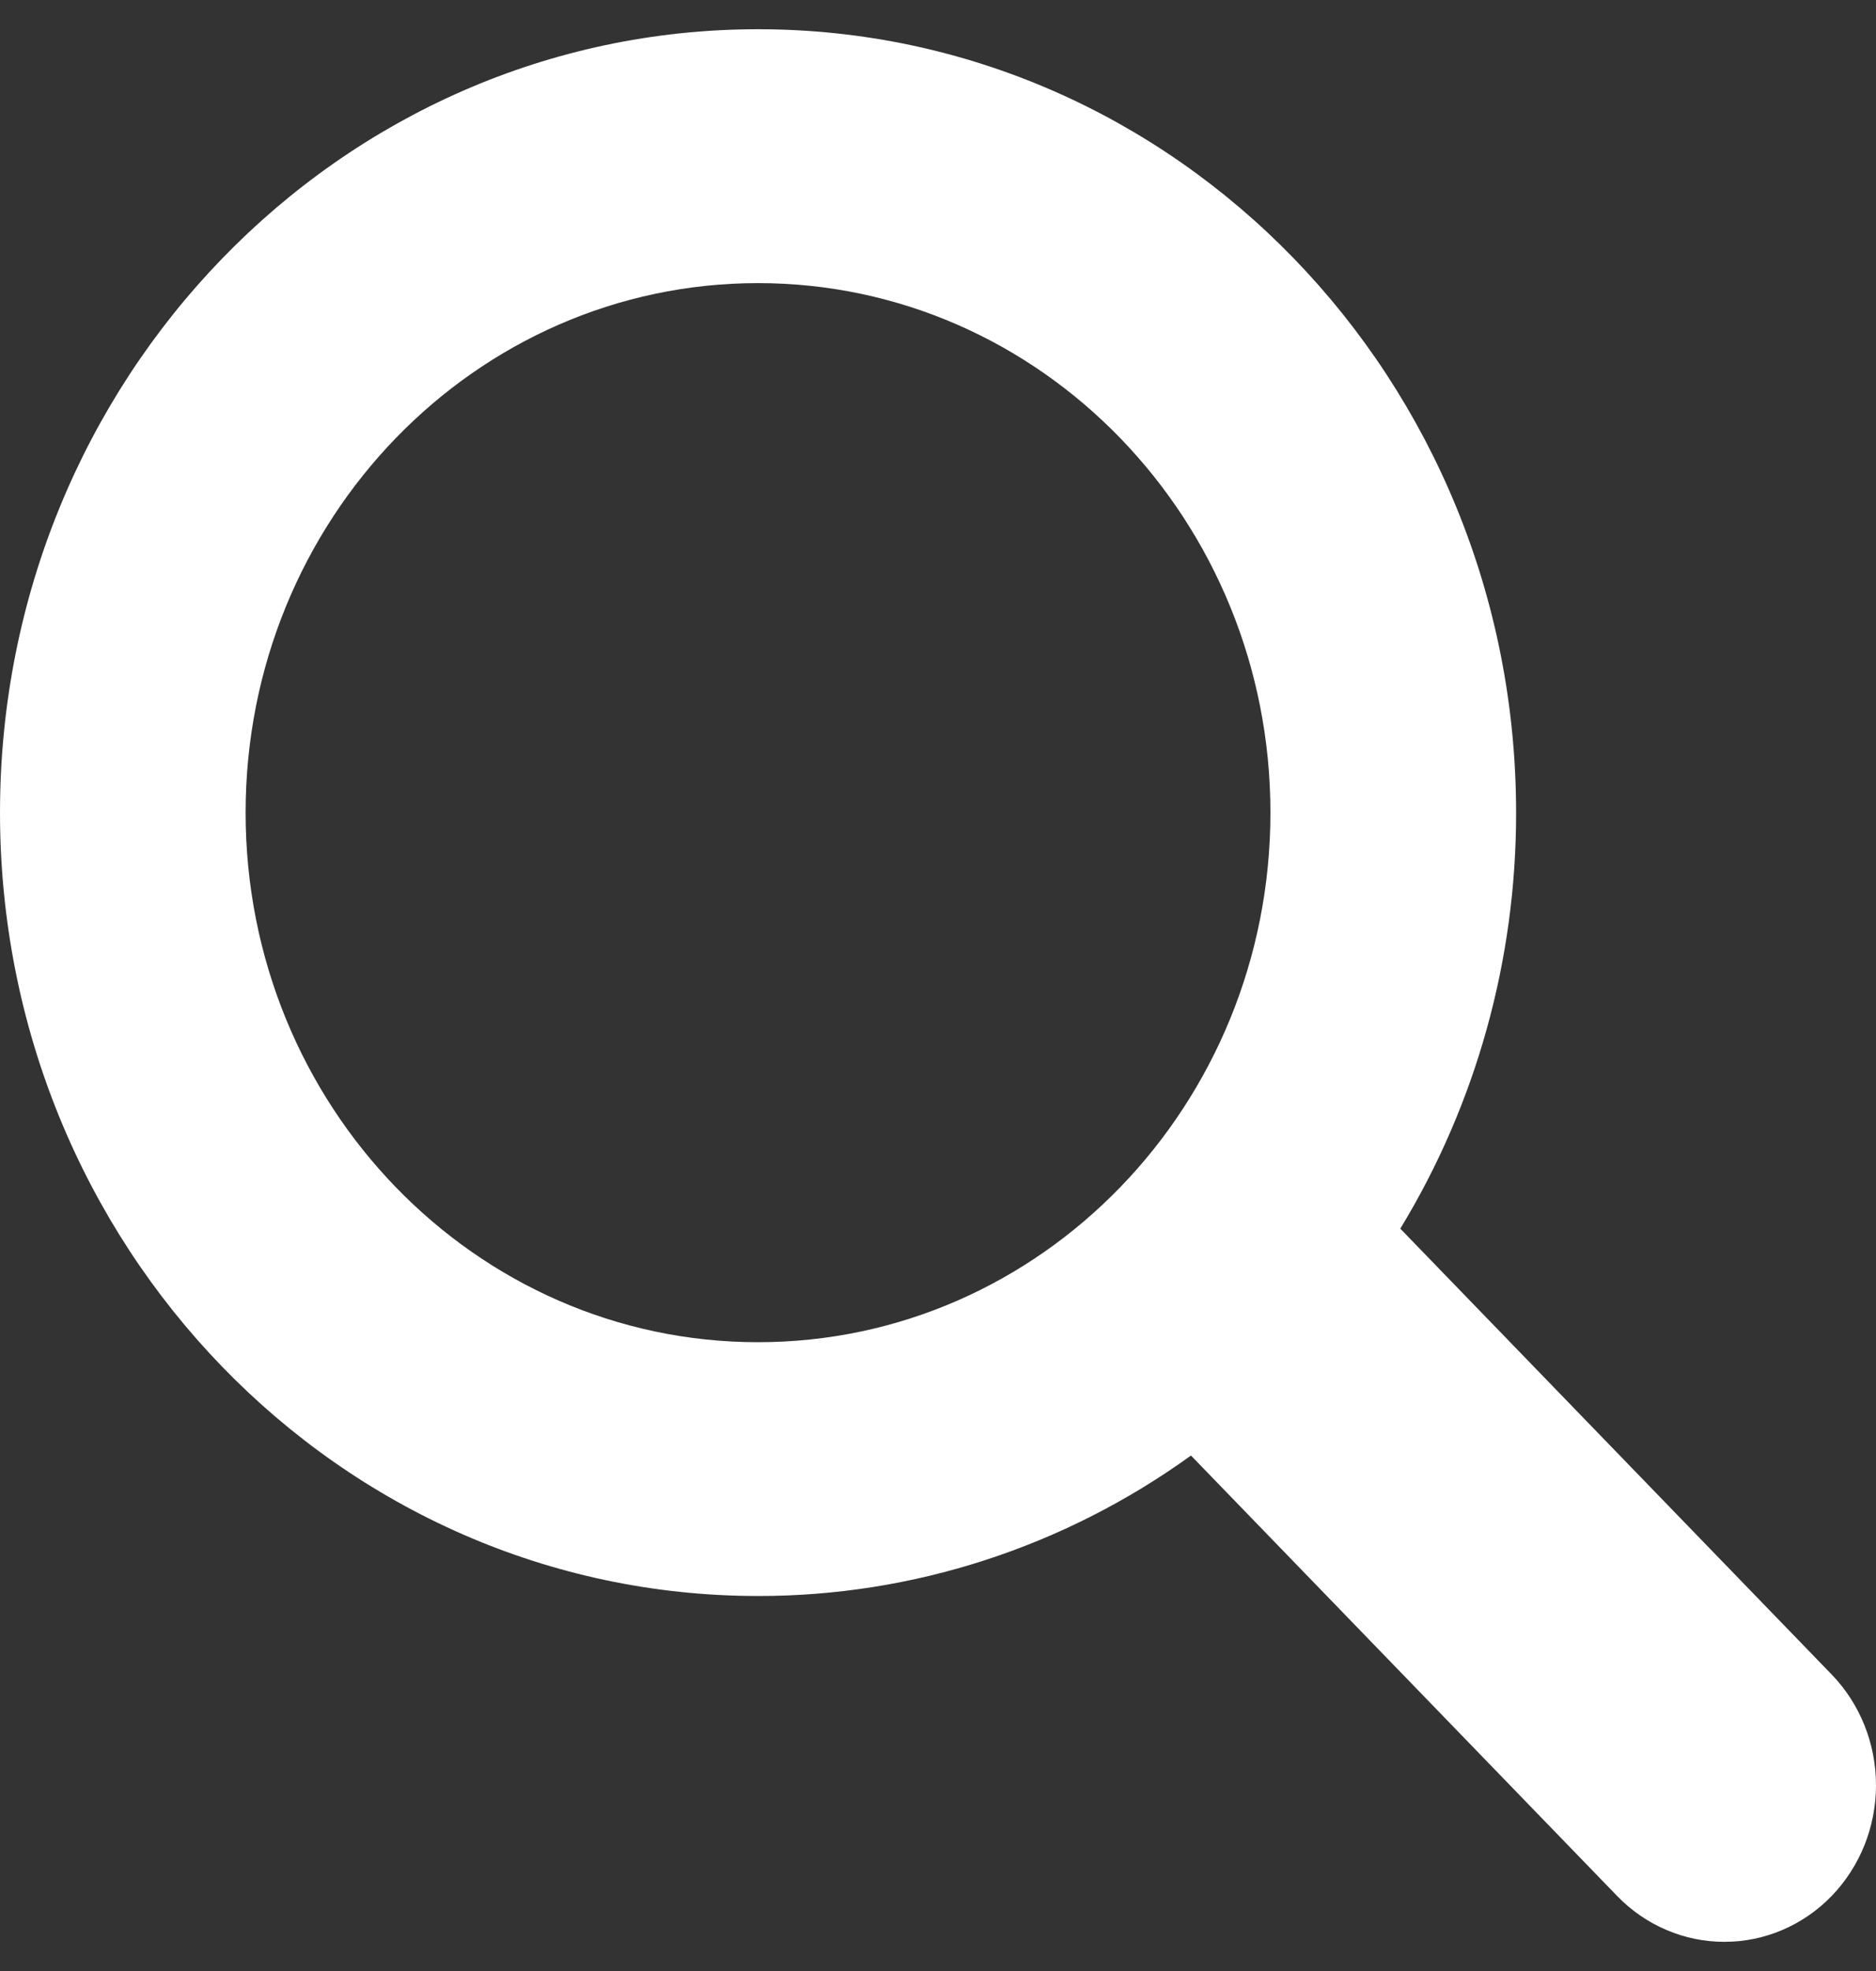 <?xml version="1.0" encoding="UTF-8"?> <svg xmlns="http://www.w3.org/2000/svg" width="40" height="42" viewBox="0 0 40 42" fill="none"><rect x="0" y="0" width="40" height="42" fill="#333333" stroke="none"/><path d="M39.053 35.68L29.857 26.181C31.474 23.526 32.33 20.453 32.326 17.316C32.326 8.096 25.089 0.623 16.163 0.623C7.236 0.623 0 8.096 0 17.316C0 26.536 7.236 34.009 16.163 34.009C19.464 34.013 22.687 32.968 25.394 31.016L34.481 40.402C34.781 40.712 35.138 40.958 35.53 41.125C35.922 41.293 36.343 41.379 36.767 41.378C37.192 41.379 37.612 41.293 38.005 41.125C38.397 40.958 38.754 40.712 39.054 40.402C39.66 39.775 40 38.926 40 38.041C40 37.155 39.659 36.306 39.053 35.68ZM16.163 28.601C10.129 28.601 5.237 23.549 5.237 17.317C5.237 11.085 10.129 6.033 16.163 6.033C22.197 6.033 27.088 11.085 27.088 17.317C27.088 23.549 22.197 28.601 16.163 28.601Z" fill="white"></path></svg> 